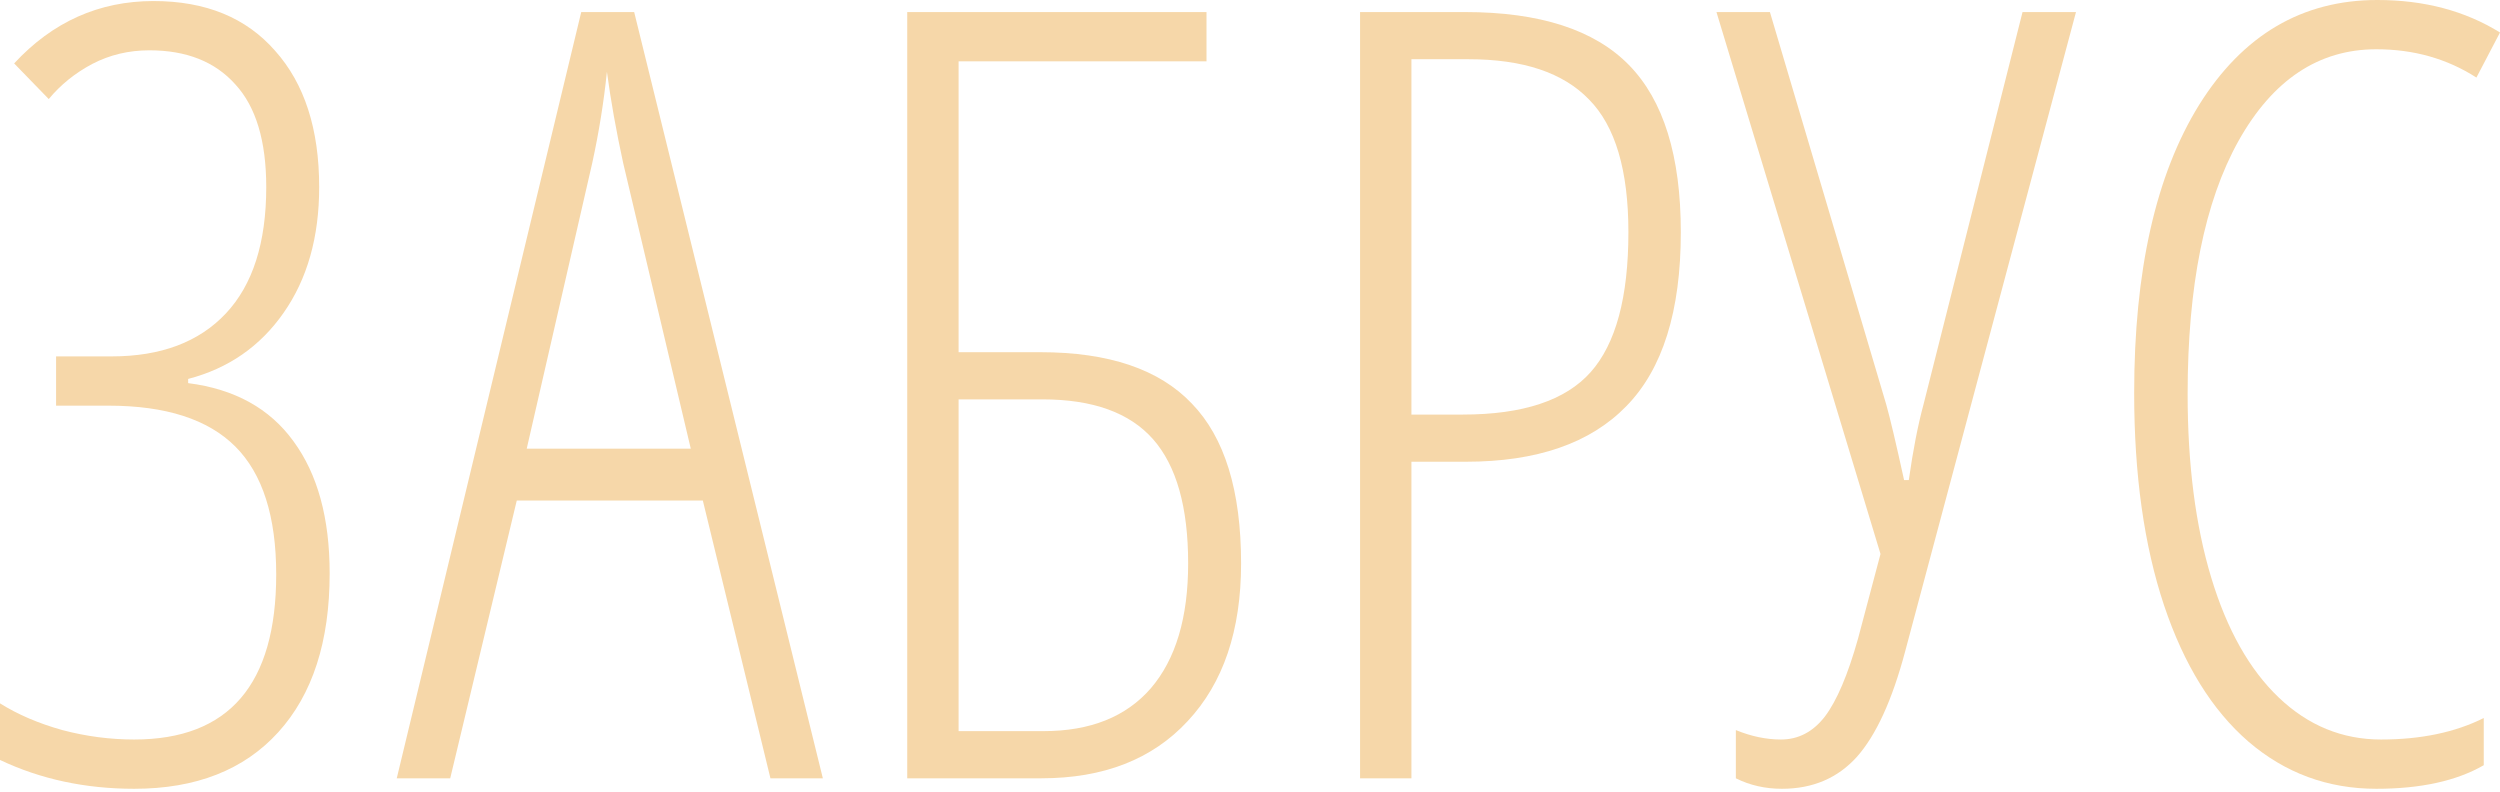<?xml version="1.0" encoding="UTF-8"?> <svg xmlns="http://www.w3.org/2000/svg" width="559" height="177" viewBox="0 0 559 177" fill="none"> <path d="M73.713 128.207C73.713 143.442 69.885 155.278 62.228 163.716C54.572 172.153 43.829 176.372 30.001 176.372C19.063 176.372 9.063 174.224 0 169.927V157.27C3.984 159.77 8.633 161.762 13.946 163.247C19.258 164.653 24.61 165.356 30.001 165.356C51.173 165.356 61.76 153.051 61.76 128.441C61.76 115.472 58.713 105.94 52.619 99.847C46.525 93.753 37.071 90.706 24.259 90.706H12.539V79.69H24.962C35.978 79.69 44.493 76.487 50.509 70.08C56.525 63.674 59.533 54.259 59.533 41.837C59.533 31.524 57.228 23.868 52.619 18.868C48.087 13.789 41.681 11.25 33.399 11.25C28.79 11.25 24.532 12.266 20.626 14.297C16.797 16.329 13.555 18.946 10.899 22.149L3.164 14.18C11.758 4.883 22.149 0.234 34.337 0.234C45.978 0.234 55.041 3.945 61.525 11.367C68.088 18.712 71.369 28.868 71.369 41.837C71.369 53.009 68.713 62.385 63.4 69.963C58.166 77.463 51.056 82.385 42.072 84.729V85.666C52.462 86.995 60.314 91.331 65.627 98.675C71.018 106.019 73.713 115.863 73.713 128.207Z" fill="#F6D7A9"></path> <path d="M172.27 174.028L157.153 111.917H115.55L100.667 174.028H88.713L129.965 2.695H141.801L183.99 174.028H172.27ZM154.457 100.315L139.34 36.446C137.777 29.259 136.566 22.462 135.707 16.055C135.004 22.852 133.91 29.649 132.426 36.446L117.777 100.315H154.457Z" fill="#F6D7A9"></path> <path d="M214.342 13.711V78.752H232.624C247.937 78.752 259.226 82.58 266.492 90.237C273.836 97.815 277.508 109.73 277.508 125.98C277.508 140.981 273.523 152.739 265.554 161.255C257.663 169.77 246.765 174.028 232.858 174.028H202.857V2.695H269.773V13.711H214.342ZM214.342 163.481H233.327C243.796 163.481 251.804 160.278 257.351 153.871C262.898 147.387 265.671 138.09 265.671 125.98C265.671 113.402 263.054 104.144 257.82 98.206C252.585 92.268 244.343 89.299 233.092 89.299H214.342V163.481Z" fill="#F6D7A9"></path> <path d="M375.831 51.916C375.831 69.572 371.768 82.541 363.643 90.823C355.596 99.104 343.642 103.245 327.783 103.245H315.595V174.028H304.11V2.695H327.548C344.267 2.695 356.494 6.641 364.229 14.532C371.964 22.422 375.831 34.884 375.831 51.916ZM315.595 92.698H327.079C340.517 92.698 350.049 89.534 355.674 83.206C361.299 76.877 364.112 66.447 364.112 51.916C364.112 38.087 361.182 28.204 355.322 22.266C349.541 16.25 340.556 13.243 328.369 13.243H315.595V92.698Z" fill="#F6D7A9"></path> <path d="M420.481 123.871L383.8 2.695H395.753L421.77 90.471C422.629 93.518 423.957 99.143 425.754 107.347H426.809C427.746 100.706 428.84 95.081 430.09 90.471L452.239 2.695H464.193L425.988 145.668C423.098 156.528 419.504 164.38 415.207 169.223C410.91 173.989 405.324 176.372 398.449 176.372C394.699 176.372 391.261 175.591 388.136 174.028V163.247C391.573 164.653 394.933 165.356 398.214 165.356C402.121 165.356 405.402 163.637 408.058 160.2C410.715 156.684 413.176 150.903 415.441 142.856L420.481 123.871Z" fill="#F6D7A9"></path> <path d="M531.343 11.016C518.452 11.016 508.178 17.852 500.522 31.524C492.943 45.118 489.154 63.986 489.154 88.127C489.154 103.831 490.912 117.503 494.428 129.144C497.944 140.785 502.983 149.731 509.545 155.981C516.108 162.231 523.726 165.356 532.398 165.356C541.304 165.356 548.961 163.755 555.367 160.551V171.099C549.273 174.614 541.265 176.372 531.343 176.372C520.483 176.372 510.952 172.856 502.748 165.825C494.623 158.794 488.334 148.637 483.881 135.355C479.427 121.996 477.201 106.175 477.201 87.893C477.201 60.549 482.045 39.064 491.732 23.438C501.498 7.813 514.78 0 531.577 0C542.046 0 551.187 2.422 559 7.266L553.726 17.344C547.164 13.125 539.703 11.016 531.343 11.016Z" fill="#F6D7A9"></path> </svg> 